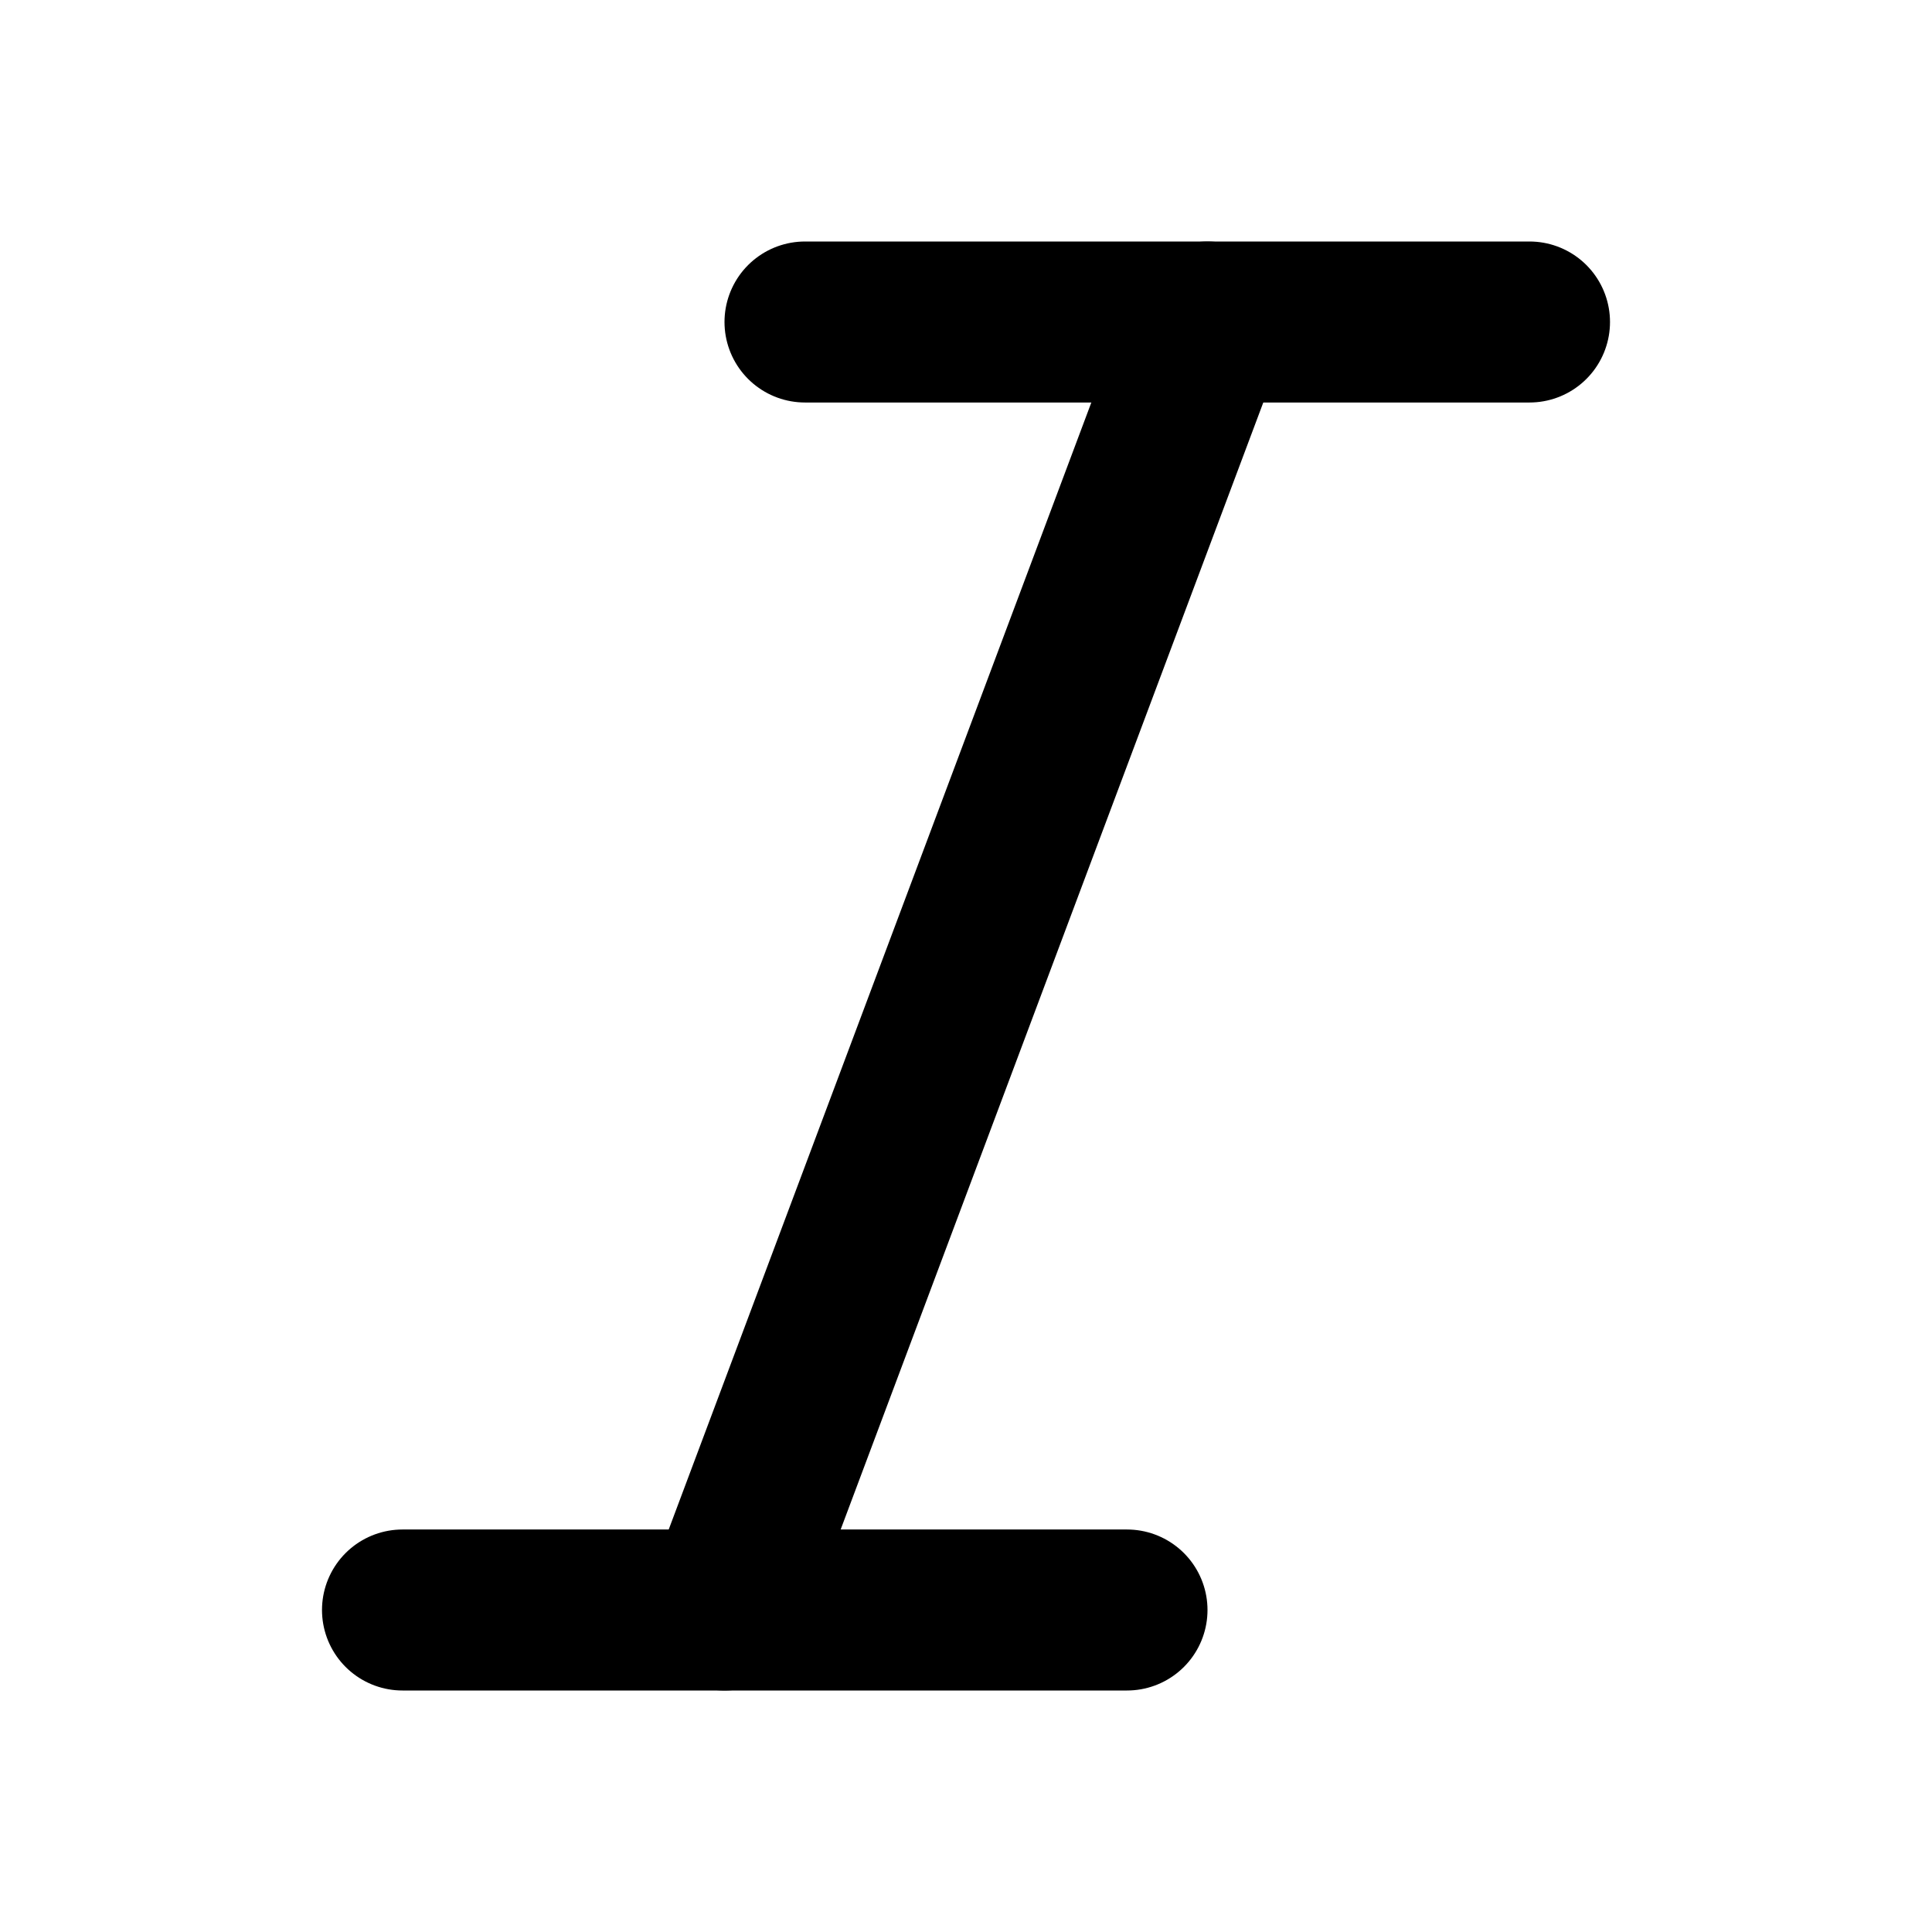 <svg xmlns="http://www.w3.org/2000/svg" width="24" height="24" viewBox="0 0 24 24"><line x1="19" y1="4" x2="10" y2="4" fill="none" stroke="#000" stroke-linecap="round" stroke-linejoin="round" stroke-width="2"/><line x1="14" y1="20" x2="5" y2="20" fill="none" stroke="#000" stroke-linecap="round" stroke-linejoin="round" stroke-width="2"/><line x1="15" y1="4" x2="9" y2="20" fill="none" stroke="#000" stroke-linecap="round" stroke-linejoin="round" stroke-width="2"/></svg>
